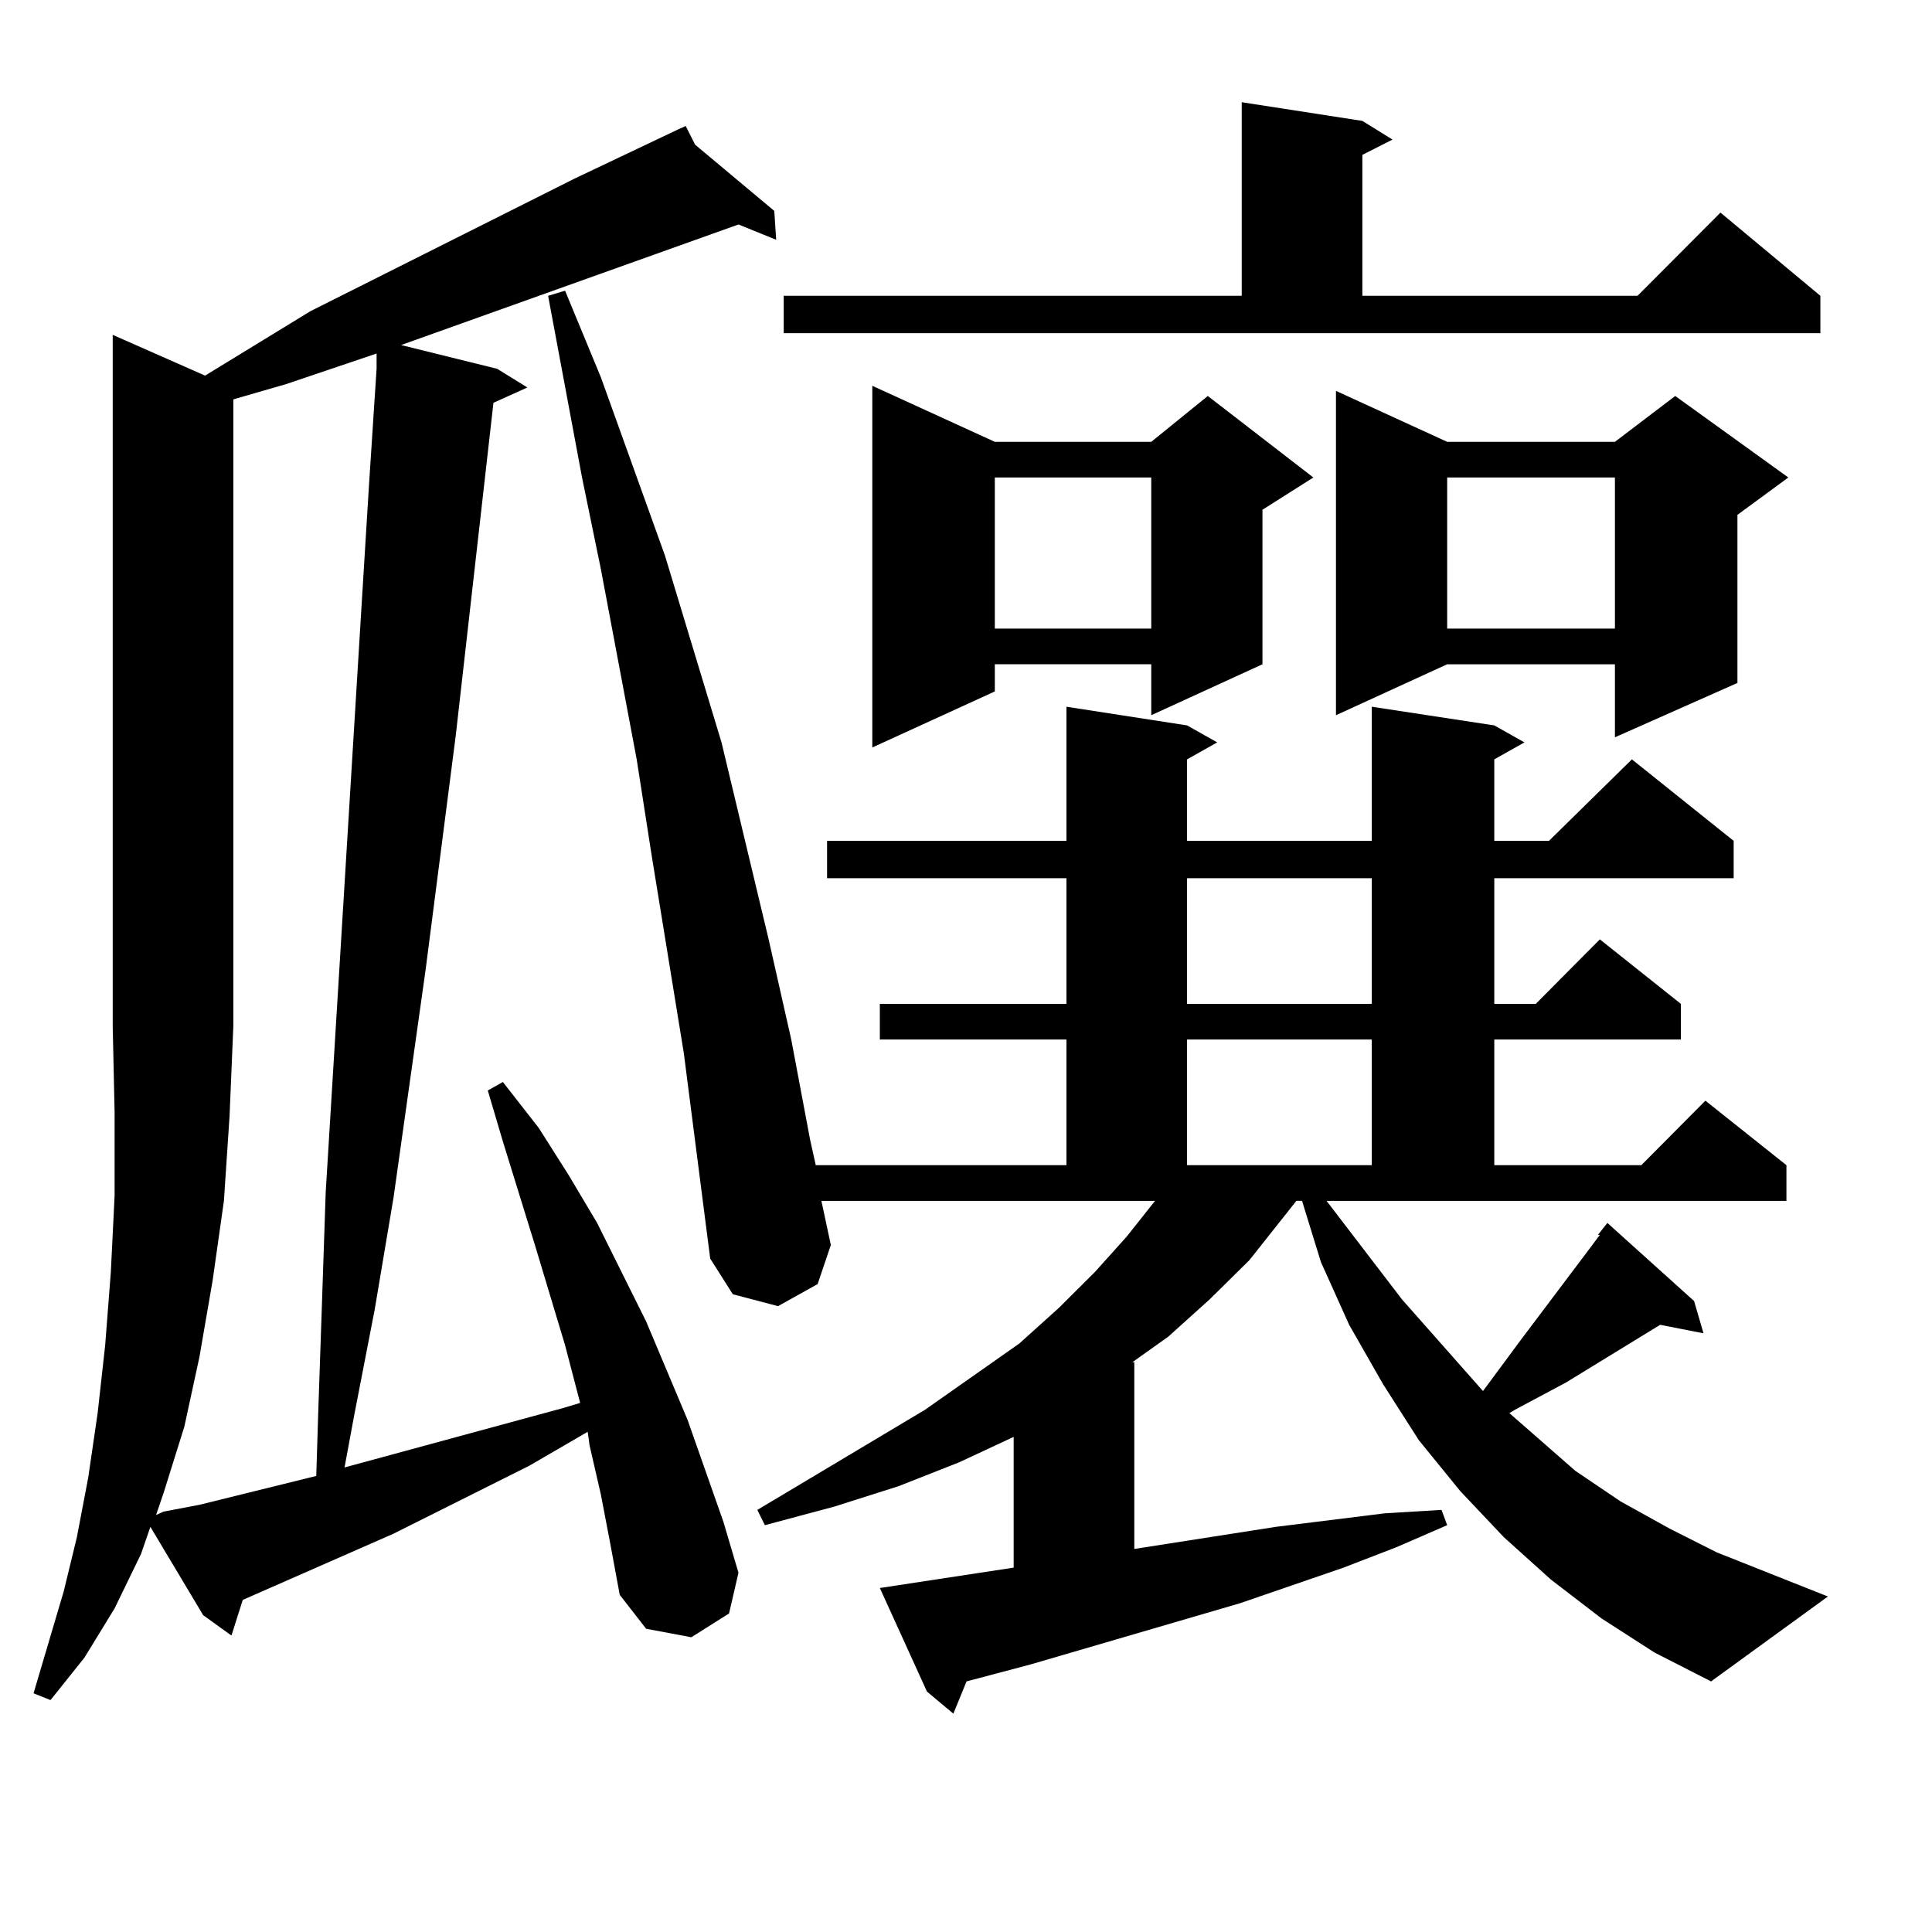<?xml version="1.0" encoding="utf-8"?>
<!-- Generator: Adobe Illustrator 16.0.0, SVG Export Plug-In . SVG Version: 6.00 Build 0)  -->
<!DOCTYPE svg PUBLIC "-//W3C//DTD SVG 1.1//EN" "http://www.w3.org/Graphics/SVG/1.1/DTD/svg11.dtd">
<svg version="1.1" id="图层_1" xmlns="http://www.w3.org/2000/svg" xmlns:xlink="http://www.w3.org/1999/xlink" x="0px" y="0px"
	 width="1000px" height="1000px" viewBox="0 0 1000 1000" enable-background="new 0 0 1000 1000" xml:space="preserve">
<path d="M311.017,773.613l-5.854-25.488l-0.976-7.031l-30.243,17.578l-70.242,35.156l-78.047,34.277l-5.854,18.457l-14.634-10.547
	l-27.316-45.703l-4.878,14.063L59.315,832.5l-15.609,25.488l-17.561,21.973l-8.78-3.516l15.609-52.734l6.829-28.125l5.854-30.762
	l4.878-33.398l3.902-35.156l2.927-37.793l1.951-39.551v-43.066l-0.976-44.824V173.32l47.804,21.094l54.633-33.398l136.582-68.555
	l53.657-25.488h-0.976h0.976l3.902-1.758l4.878,9.668l40.975,34.277l0.976,14.941l-19.512-7.91l-174.63,62.402l49.755,12.305
	l15.609,9.668l-17.561,7.91l-19.512,172.266l-15.609,121.289l-16.585,117.773l-9.756,58.008l-10.731,55.371l-4.878,26.367
	l113.168-30.762l8.78-2.637l-7.805-29.883l-15.609-51.855l-16.585-53.613l-7.805-26.367l7.805-4.395l18.536,23.73l15.609,24.609
	l14.634,24.609l25.365,50.977l21.463,50.977l18.536,52.734l7.805,26.367l-4.878,21.094l-19.512,12.305l-23.414-4.395l-13.658-17.578
	l-4.878-26.367L311.017,773.613z M115.899,621.563l-5.854,41.309l-6.829,39.551l-7.805,36.035l-10.731,34.277l-3.902,11.426
	l3.902-1.758l18.536-3.516l60.486-14.941l0.976-31.641l1.951-57.129l1.951-58.008l18.536-303.223l3.902-63.281l3.902-59.766v-7.91
	l-46.828,15.82l-27.316,7.91v324.316l-1.951,46.582L115.899,621.563z M827.102,639.141l4.878-6.152l44.877,40.43l4.878,16.699
	l-22.438-4.395l-48.779,29.883l-26.341,14.063l-2.927,1.758l34.146,29.883l23.414,15.82l25.365,14.063l24.39,12.305l57.56,22.852
	l-60.486,43.945l-29.268-14.941l-27.316-17.578l-26.341-20.215l-24.39-21.973l-22.438-23.73l-21.463-26.367l-18.536-29.004
	l-17.561-30.762l-14.634-32.52l-9.756-31.641h-2.927l-24.39,30.762l-20.487,20.215l-21.463,19.336l-18.536,13.184h0.976v96.68
	l73.169-11.426l28.292-3.516l28.292-3.516l29.268-1.758l2.927,7.91l-26.341,11.426l-27.316,10.547l-53.657,18.457l-108.29,31.641
	l-33.17,8.789l-6.829,16.699l-13.658-11.426l-24.39-53.613l69.267-10.547V743.73l-28.292,13.184l-31.219,12.305l-33.17,10.547
	l-36.097,9.668l-3.902-7.91l86.827-51.855l48.779-34.277l20.487-18.457l18.536-18.457l16.585-18.457l14.634-18.457H425.16
	l4.878,22.852l-6.829,20.215l-20.487,11.426l-23.414-6.152l-11.707-18.457l-13.658-106.348l-16.585-101.953l-7.805-50.098
	l-18.536-98.438l-9.756-47.461L283.7,153.105l8.78-2.637l18.536,44.824l33.17,92.285l29.268,96.68l24.39,101.953l11.707,51.855
	l9.756,51.855l2.927,13.184h129.753v-65.039h-96.583v-18.457h96.583V454.57H428.087v-19.336h123.899v-69.434l62.438,9.668
	l15.609,8.789l-15.609,8.789v42.188h95.607v-69.434l63.413,9.668l15.609,8.789l-15.609,8.789v42.188h28.292l42.926-42.188
	l52.682,42.188v19.336H773.444v65.039h21.463l33.17-33.398l41.95,33.398v18.457h-96.583v65.039h76.096l33.17-33.398l41.95,33.398
	v18.457H686.617l39.023,50.977L767.591,720l19.512-26.367l37.072-49.219l3.902-5.273H827.102z M405.648,153.105h237.067V52.91
	l62.438,9.668l15.609,9.668l-15.609,7.91v72.949h142.436l42.926-43.066l51.706,43.066v19.336H405.648V153.105z M514.914,228.691
	h80.974l29.268-23.73l54.633,42.188l-26.341,16.699v79.98l-57.56,26.367v-26.367h-80.974v14.063l-63.413,29.004V199.688
	L514.914,228.691z M514.914,247.148v78.223h80.974v-78.223H514.914z M614.424,454.57v65.039h95.607V454.57H614.424z
	 M614.424,538.066v65.039h95.607v-65.039H614.424z M749.055,228.691h86.827l31.219-23.73l58.535,42.188l-26.341,19.336v87.012
	l-63.413,28.125v-37.793h-86.827l-57.56,26.367V202.324L749.055,228.691z M749.055,247.148v78.223h86.827v-78.223H749.055z"/>
</svg>

